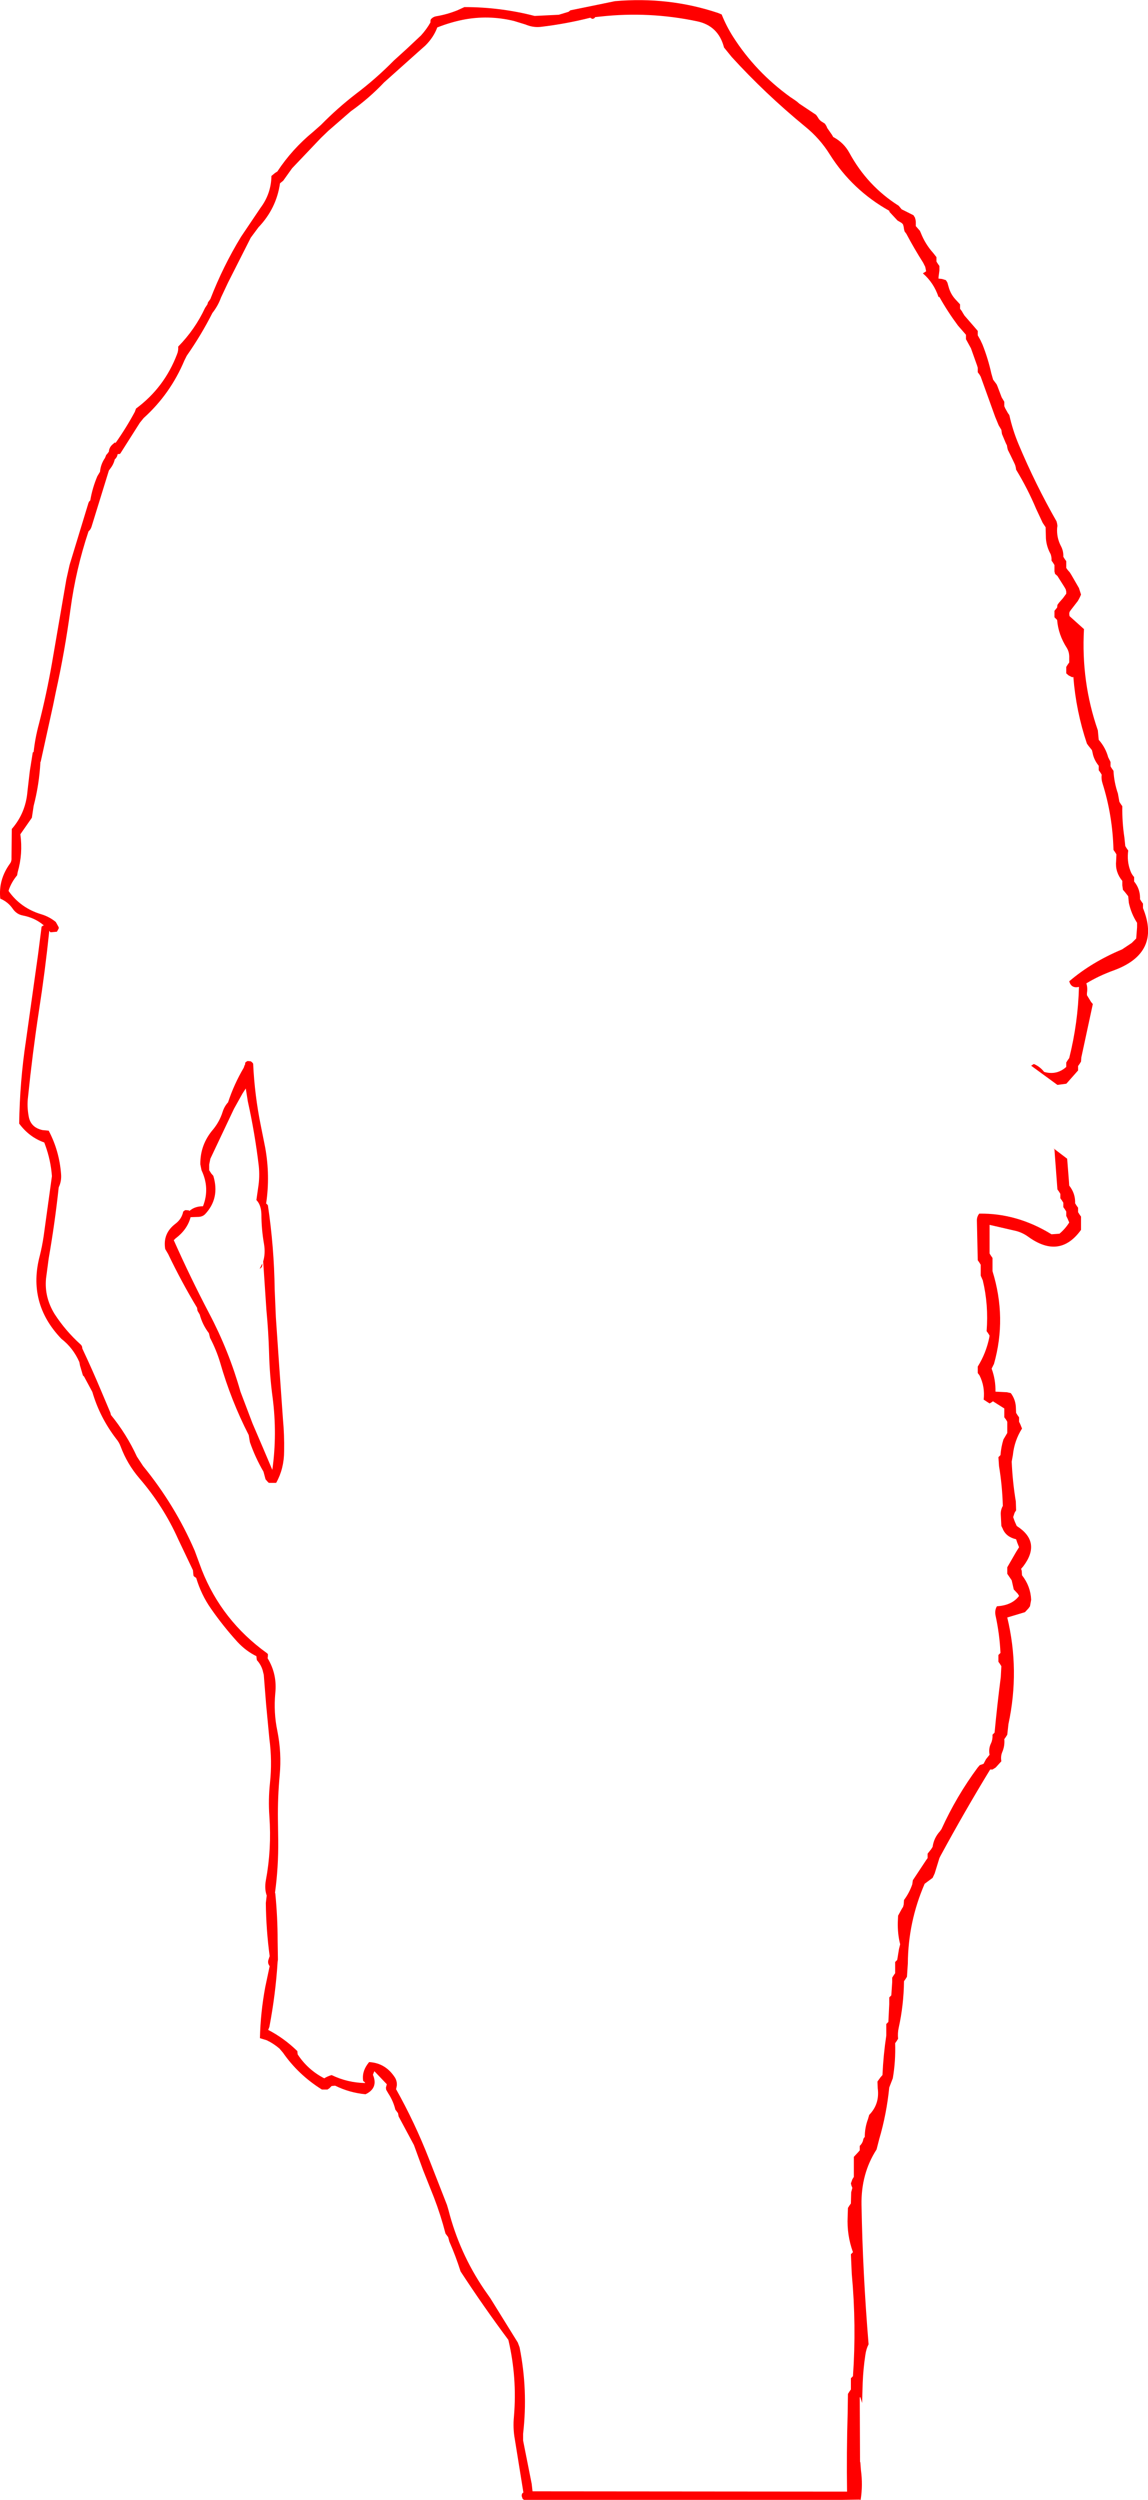 <?xml version="1.0" encoding="UTF-8" standalone="no"?>
<svg xmlns:xlink="http://www.w3.org/1999/xlink" height="423.4px" width="194.55px" xmlns="http://www.w3.org/2000/svg">
  <g transform="matrix(1.0, 0.0, 0.0, 1.0, 97.25, 211.7)">
    <path d="M6.95 -211.5 Q16.1 -212.3 24.45 -209.5 L25.05 -209.25 Q25.85 -207.25 27.0 -205.45 30.8 -199.5 36.7 -195.25 L37.3 -194.85 37.8 -194.5 38.2 -194.15 41.05 -192.25 41.3 -191.9 41.55 -191.5 41.85 -191.2 42.55 -190.75 42.8 -190.35 42.95 -190.0 43.2 -189.65 43.75 -188.85 43.95 -188.5 Q45.75 -187.55 46.7 -185.8 49.75 -180.2 55.05 -176.85 L55.55 -176.25 55.95 -176.05 56.55 -175.75 56.95 -175.55 57.55 -175.25 57.8 -174.85 57.9 -174.5 57.95 -174.15 57.95 -173.75 57.95 -173.4 58.65 -172.6 58.8 -172.25 Q59.55 -170.35 60.9 -168.85 L61.45 -168.15 61.45 -167.75 61.45 -167.4 61.7 -167.0 61.95 -166.65 61.95 -166.25 61.95 -165.9 61.9 -165.5 61.8 -164.75 61.8 -164.5 61.95 -164.5 62.4 -164.45 63.05 -164.25 63.3 -163.85 63.4 -163.5 63.5 -163.15 Q63.85 -161.8 64.85 -160.8 L65.45 -160.15 65.45 -159.75 65.45 -159.4 65.75 -159.0 65.95 -158.65 66.2 -158.25 67.85 -156.35 68.45 -155.65 68.45 -155.25 68.45 -154.9 68.9 -154.1 69.25 -153.35 Q70.2 -150.95 70.75 -148.45 L71.05 -147.4 71.35 -147.0 71.65 -146.6 71.8 -146.25 72.5 -144.4 72.95 -143.65 72.95 -143.25 72.95 -142.9 73.1 -142.55 73.55 -141.75 73.8 -141.4 Q74.35 -138.9 75.35 -136.5 78.2 -129.7 81.8 -123.4 L81.9 -123.0 81.95 -122.65 81.9 -122.25 Q81.8 -120.7 82.5 -119.3 83.0 -118.4 82.95 -117.4 L83.2 -117.0 83.45 -116.65 83.45 -116.25 83.45 -115.9 83.45 -115.5 83.7 -115.15 84.05 -114.75 84.3 -114.35 85.6 -112.1 85.95 -111.0 85.8 -110.65 85.6 -110.25 85.4 -109.9 84.2 -108.35 84.0 -108.05 83.95 -107.75 84.0 -107.35 86.45 -105.15 Q85.95 -96.2 88.8 -88.0 L88.95 -86.4 Q90.1 -85.1 90.55 -83.45 L90.95 -82.65 90.95 -82.25 90.95 -81.9 91.2 -81.5 91.45 -81.15 Q91.55 -79.2 92.2 -77.3 L92.45 -75.9 92.7 -75.5 92.95 -75.15 Q92.9 -72.45 93.3 -69.85 L93.45 -68.4 93.7 -68.0 93.95 -67.65 Q93.7 -65.85 94.3 -64.25 94.5 -63.65 94.95 -63.15 L94.95 -62.75 94.95 -62.4 Q95.9 -61.25 95.95 -59.75 L95.95 -59.4 96.2 -59.0 96.45 -58.65 96.45 -58.25 96.45 -57.9 Q99.55 -50.3 91.5 -47.35 89.0 -46.45 86.85 -45.15 87.1 -44.4 86.95 -43.5 L86.95 -43.15 87.65 -42.0 87.95 -41.65 86.0 -32.6 85.95 -31.9 85.7 -31.5 85.45 -31.15 85.45 -30.75 85.45 -30.4 83.55 -28.25 83.45 -28.15 81.95 -27.95 77.5 -31.2 77.95 -31.5 Q79.0 -31.05 79.7 -30.15 81.85 -29.55 83.45 -31.0 L83.45 -31.4 83.45 -31.75 83.7 -32.15 83.95 -32.5 Q85.45 -38.5 85.6 -44.55 84.3 -44.25 83.95 -45.5 87.75 -48.75 92.9 -50.9 L94.55 -52.0 95.3 -52.75 95.45 -54.65 95.45 -55.4 Q94.45 -56.95 94.05 -58.8 L93.95 -59.9 93.4 -60.6 93.05 -61.0 92.95 -61.75 92.95 -62.5 Q91.7 -64.0 91.9 -65.9 L91.95 -67.0 91.7 -67.4 91.45 -67.75 Q91.3 -73.6 89.6 -79.0 89.35 -79.75 89.45 -80.5 L89.2 -80.9 88.95 -81.25 88.95 -81.65 88.95 -82.0 Q88.1 -83.05 87.9 -84.25 L87.8 -84.65 87.2 -85.4 86.95 -85.75 Q85.1 -91.25 84.65 -97.05 L84.45 -97.0 83.85 -97.3 83.45 -97.65 83.45 -98.0 83.45 -98.4 83.45 -98.75 83.7 -99.15 83.95 -99.5 83.95 -100.25 Q84.0 -101.2 83.55 -101.95 82.1 -104.2 81.9 -106.7 L81.45 -107.15 81.45 -107.5 81.45 -108.25 81.9 -108.8 81.95 -109.25 82.2 -109.6 82.55 -110.0 82.9 -110.4 83.45 -111.15 83.45 -111.5 83.35 -111.9 83.15 -112.25 81.95 -114.15 81.55 -114.5 81.45 -114.9 81.45 -115.25 81.45 -115.65 81.45 -116.0 81.2 -116.4 80.95 -116.75 80.95 -117.15 80.9 -117.5 80.8 -117.85 Q80.1 -119.1 80.0 -120.5 L79.95 -122.4 79.45 -123.15 78.35 -125.5 Q76.9 -128.95 74.95 -132.15 L74.9 -132.5 74.8 -132.9 74.65 -133.25 73.95 -134.7 73.55 -135.5 73.45 -135.9 73.4 -136.25 73.2 -136.65 72.55 -138.2 72.45 -138.9 72.0 -139.65 71.4 -141.1 68.95 -147.9 68.75 -148.25 68.45 -148.65 68.45 -149.0 68.45 -149.4 68.35 -149.75 67.3 -152.7 66.45 -154.25 66.45 -154.65 66.45 -155.0 65.8 -155.75 65.1 -156.55 Q63.35 -158.9 61.95 -161.4 L61.8 -161.4 Q61.0 -163.8 59.15 -165.4 L59.7 -165.75 59.55 -166.5 59.2 -167.2 Q57.7 -169.55 56.35 -172.1 L56.05 -172.5 55.95 -172.9 55.9 -173.25 55.8 -173.65 55.65 -173.85 55.45 -174.0 54.85 -174.35 53.5 -175.8 53.45 -176.0 Q47.2 -179.5 43.4 -185.5 41.7 -188.25 39.15 -190.3 32.4 -195.85 26.75 -202.05 L25.45 -203.65 Q24.5 -207.35 20.85 -208.1 12.75 -209.8 4.55 -208.9 L3.6 -208.8 3.55 -208.7 3.45 -208.6 3.2 -208.5 Q2.95 -208.55 2.8 -208.7 -1.35 -207.65 -5.6 -207.15 -6.9 -207.0 -8.2 -207.55 L-10.15 -208.15 Q-14.5 -209.2 -18.8 -208.35 -21.0 -207.9 -23.15 -207.05 -23.75 -205.4 -25.15 -204.0 L-26.5 -202.8 -32.15 -197.75 Q-34.7 -195.05 -37.8 -192.85 L-41.6 -189.55 -42.85 -188.35 -47.75 -183.2 -49.25 -181.1 -49.8 -180.65 Q-50.4 -176.4 -53.45 -173.2 L-54.75 -171.45 -58.6 -163.85 -59.8 -161.3 Q-60.3 -159.9 -61.25 -158.7 -63.15 -154.95 -65.6 -151.45 L-66.0 -150.65 Q-68.4 -144.95 -72.9 -140.9 L-73.55 -140.1 -76.85 -134.9 Q-76.95 -134.8 -77.05 -134.8 L-77.3 -134.8 -77.4 -134.45 Q-77.55 -134.1 -77.8 -133.9 -78.0 -133.05 -78.55 -132.35 L-78.8 -132.0 -81.75 -122.45 Q-81.9 -122.0 -82.25 -121.7 -84.4 -115.25 -85.3 -108.55 -86.25 -101.45 -87.8 -94.45 L-88.25 -92.25 -90.35 -82.7 -90.4 -82.65 Q-90.6 -78.85 -91.55 -75.2 L-91.85 -73.2 -93.8 -70.4 Q-93.35 -67.1 -94.25 -64.0 L-94.35 -63.45 Q-95.3 -62.3 -95.75 -61.0 L-95.8 -60.8 Q-93.75 -57.9 -90.25 -56.85 -88.9 -56.45 -87.8 -55.55 L-87.6 -55.2 -87.3 -54.65 -87.3 -54.45 -87.6 -53.9 -88.7 -53.8 -88.9 -54.05 Q-89.6 -47.25 -90.65 -40.5 -91.75 -33.3 -92.5 -25.9 -92.7 -24.35 -92.4 -22.7 -92.1 -20.75 -90.05 -20.3 L-89.0 -20.2 Q-87.2 -16.8 -86.9 -12.85 -86.8 -11.65 -87.3 -10.6 -87.95 -4.55 -89.0 1.45 L-89.45 4.85 Q-89.75 8.0 -88.0 10.85 -86.15 13.7 -83.6 16.0 -83.3 16.25 -83.3 16.7 -81.6 20.3 -80.05 24.0 L-78.55 27.55 -78.45 27.95 Q-75.8 31.2 -74.05 35.0 L-73.0 36.6 Q-67.6 43.2 -64.25 50.95 L-63.05 54.2 Q-59.65 62.8 -52.0 68.3 L-51.85 68.45 -51.85 68.8 -51.9 69.15 Q-50.25 71.85 -50.6 75.1 -50.9 78.35 -50.25 81.45 -49.5 85.2 -49.85 88.95 -50.2 92.7 -50.15 96.45 L-50.1 100.0 Q-50.05 104.55 -50.65 108.9 L-50.6 108.95 Q-50.2 113.0 -50.2 117.0 L-50.15 120.2 -50.2 120.55 Q-50.55 126.1 -51.6 131.6 L-51.8 132.1 Q-49.1 133.5 -46.85 135.7 L-46.85 135.85 -46.8 136.25 Q-45.1 138.85 -42.3 140.3 -41.75 139.95 -41.05 139.75 -38.35 141.05 -35.35 141.1 L-35.45 140.95 -35.7 140.75 Q-35.95 139.3 -35.0 137.95 L-34.7 137.55 Q-31.9 137.7 -30.3 140.2 -29.95 140.8 -30.0 141.5 L-30.1 142.05 -30.15 142.1 Q-26.95 147.8 -24.55 153.95 L-21.5 161.75 -21.25 162.6 Q-19.4 169.85 -15.2 176.05 L-14.15 177.55 -9.5 185.05 -9.2 185.85 Q-7.75 193.1 -8.6 200.5 L-8.6 201.65 -7.15 208.95 -7.0 210.25 46.3 210.3 Q46.2 203.8 46.4 197.1 L46.45 193.75 46.7 193.35 46.95 193.0 46.95 191.85 46.95 191.1 47.3 190.75 Q47.9 182.15 47.1 173.45 L46.95 170.1 47.3 169.75 Q46.25 166.85 46.4 163.75 L46.45 162.25 46.7 161.85 46.95 161.5 47.0 159.6 47.2 158.85 47.05 158.5 46.95 158.1 47.2 157.4 47.45 157.0 47.45 154.75 47.45 153.6 48.15 152.85 48.45 152.5 48.45 152.1 48.45 151.75 Q48.95 151.25 49.05 150.65 49.1 150.4 49.3 150.25 49.3 148.65 49.85 147.2 L50.05 146.5 Q51.85 144.65 51.5 142.0 L51.45 140.85 51.95 140.15 52.3 139.75 Q52.45 136.35 52.95 133.05 L52.95 131.1 53.3 130.75 53.45 127.75 53.45 126.6 53.8 126.25 53.95 124.0 53.95 123.25 54.2 122.85 54.45 122.5 54.45 121.35 54.45 120.6 54.8 120.25 55.1 118.4 55.3 117.6 Q54.85 115.85 54.9 113.85 L54.95 112.75 55.55 111.65 55.8 111.25 55.9 110.85 55.95 110.1 Q56.85 108.9 57.35 107.45 L57.45 106.75 59.7 103.35 59.95 103.0 59.95 102.6 59.95 102.25 60.55 101.5 60.8 101.1 Q61.0 99.6 62.05 98.45 L62.3 98.1 Q64.85 92.5 68.45 87.65 L68.8 87.25 69.4 87.05 69.45 87.0 69.85 86.25 70.45 85.5 Q70.25 84.45 70.7 83.55 71.0 82.9 70.95 82.1 L71.3 81.75 Q71.75 77.0 72.35 72.35 L72.45 70.5 72.2 70.1 71.95 69.75 71.95 69.35 71.95 68.6 72.3 68.25 Q72.15 65.05 71.45 61.85 71.3 61.0 71.7 60.35 74.25 60.2 75.45 58.6 L75.25 58.25 74.55 57.5 74.2 55.95 73.45 54.85 73.45 54.5 73.45 53.75 74.95 51.15 75.45 50.35 75.15 49.6 74.95 49.0 Q73.2 48.6 72.65 47.15 L72.45 46.75 72.35 44.85 Q72.3 44.05 72.7 43.35 72.6 39.9 72.05 36.6 L71.95 35.1 72.3 34.75 Q72.4 33.4 72.8 32.1 L73.45 31.0 73.45 30.25 73.45 29.1 73.25 28.75 72.95 28.35 72.95 28.0 72.95 27.25 72.95 26.85 71.05 25.65 71.0 25.65 Q70.75 25.85 70.45 26.0 L69.45 25.35 Q69.7 23.15 68.75 21.25 L68.45 20.85 68.45 20.5 68.45 19.75 Q69.85 17.5 70.4 14.85 L70.45 14.5 70.2 14.1 69.95 13.75 Q70.3 9.3 69.3 5.15 L68.95 4.35 68.95 3.25 68.95 2.5 68.7 2.1 68.45 1.75 68.3 -5.0 Q68.3 -5.65 68.7 -6.15 75.1 -6.25 80.95 -2.65 L82.3 -2.75 Q83.3 -3.6 83.95 -4.65 L83.65 -5.35 83.45 -5.75 83.45 -6.15 83.45 -6.5 83.2 -6.9 82.95 -7.25 82.95 -7.65 82.95 -8.0 82.7 -8.4 82.45 -8.75 82.45 -9.15 82.45 -9.5 82.2 -9.9 81.95 -10.25 81.5 -16.25 81.45 -17.0 81.3 -17.2 83.6 -15.45 83.9 -11.65 83.95 -10.9 Q84.9 -9.7 84.95 -8.25 L84.95 -7.9 85.2 -7.5 85.45 -7.15 85.45 -6.75 85.45 -6.4 85.7 -6.0 85.95 -5.65 85.95 -4.15 85.95 -3.4 Q82.35 1.6 77.05 -2.2 76.1 -2.9 75.0 -3.2 L70.45 -4.25 70.45 -0.15 70.45 0.6 70.7 1.0 70.95 1.35 70.95 2.85 70.95 3.6 Q73.4 11.5 71.2 19.3 L70.8 20.1 Q71.5 22.0 71.45 24.05 L71.45 24.0 73.4 24.1 74.05 24.25 Q74.8 25.25 74.9 26.5 L74.95 27.6 75.2 28.0 75.45 28.35 75.45 28.75 75.45 29.1 75.65 29.5 75.95 30.25 Q74.65 32.3 74.4 34.75 L74.2 35.85 Q74.35 39.3 74.9 42.6 L74.95 44.1 74.7 44.5 74.45 45.25 74.7 45.95 75.05 46.75 Q79.3 49.45 76.15 53.6 L75.8 54.0 75.9 54.35 75.95 55.1 Q77.4 56.95 77.5 59.25 L77.3 60.35 77.05 60.7 76.45 61.35 73.45 62.25 Q75.6 71.2 73.65 80.3 L73.45 82.1 73.2 82.5 72.95 82.85 Q73.05 84.0 72.6 85.05 72.3 85.75 72.45 86.6 L71.5 87.65 70.95 88.0 70.55 88.0 Q66.25 95.05 62.15 102.6 L61.95 103.0 61.15 105.6 60.8 106.35 59.45 107.35 Q56.65 113.8 56.6 120.85 L56.5 122.35 56.45 123.1 56.2 123.5 55.95 123.85 Q55.9 127.9 55.05 131.75 54.85 132.65 54.95 133.6 L54.7 134.0 54.45 134.35 Q54.55 137.4 54.05 140.3 L53.45 141.85 Q53.0 146.35 51.75 150.6 L51.3 152.35 Q48.65 156.45 48.75 161.75 48.95 173.3 49.95 185.35 49.55 186.1 49.4 187.15 49.05 189.45 48.95 191.85 L48.85 195.3 48.55 194.3 48.45 194.35 48.5 205.25 48.55 205.35 48.65 206.65 Q49.0 209.2 48.6 211.7 L48.35 211.65 45.3 211.7 -8.45 211.7 -8.7 211.5 -8.75 211.3 Q-8.95 210.9 -8.7 210.55 L-8.55 210.45 -10.0 201.45 Q-10.35 199.55 -10.15 197.55 -9.6 190.95 -11.1 184.6 -15.35 178.9 -19.2 173.0 -20.0 170.45 -21.1 167.95 L-21.3 167.2 -21.45 167.0 -21.75 166.6 Q-22.55 163.5 -23.7 160.5 L-25.55 155.85 -27.1 151.6 -29.7 146.75 -29.8 146.2 -29.95 146.0 -30.25 145.6 Q-30.6 144.15 -31.45 142.85 L-31.8 142.25 -31.85 141.9 -31.7 141.3 -33.8 139.1 -33.9 139.3 -34.05 139.7 Q-33.1 141.95 -35.3 143.0 -38.0 142.75 -40.45 141.55 L-41.05 141.6 -41.45 142.0 -41.75 142.2 -42.7 142.2 Q-46.7 139.7 -49.3 135.95 L-49.9 135.25 Q-50.9 134.4 -52.05 133.85 L-53.2 133.5 Q-53.1 129.15 -52.3 124.85 L-51.55 121.3 Q-51.95 120.8 -51.75 120.2 L-51.55 119.6 Q-52.15 115.15 -52.2 110.6 L-52.05 109.35 Q-52.45 108.2 -52.2 106.8 -51.2 101.45 -51.6 95.9 -51.8 93.1 -51.5 90.3 -51.1 86.55 -51.6 82.8 L-52.15 77.0 -52.55 71.95 -52.75 71.15 Q-53.05 70.2 -53.7 69.5 L-53.75 69.3 -53.8 68.8 Q-55.55 67.95 -57.0 66.4 -59.45 63.7 -61.5 60.75 -63.15 58.4 -64.0 55.55 L-64.3 55.35 -64.45 55.2 -64.5 54.8 -64.55 54.25 -67.05 49.0 Q-69.55 43.4 -73.65 38.65 -75.7 36.25 -76.8 33.3 -77.05 32.6 -77.55 32.0 -80.35 28.35 -81.6 24.05 L-83.0 21.45 -83.2 21.25 -83.7 19.55 -83.8 19.0 Q-84.85 16.6 -86.85 15.05 -92.65 9.0 -90.5 0.95 -90.1 -0.65 -89.85 -2.35 L-88.45 -12.5 Q-88.65 -15.2 -89.6 -17.8 L-89.75 -18.2 Q-92.3 -19.1 -94.0 -21.4 -93.9 -28.5 -92.85 -35.45 L-90.8 -50.05 -90.2 -54.75 -90.0 -54.9 -89.9 -54.95 -89.8 -54.95 Q-91.3 -56.25 -93.4 -56.65 -94.45 -56.85 -95.1 -57.8 -95.9 -58.95 -97.2 -59.5 -97.55 -62.7 -95.55 -65.45 -95.25 -65.85 -95.3 -66.45 L-95.25 -71.3 Q-92.9 -74.0 -92.6 -77.65 L-92.2 -81.1 -91.7 -84.25 -91.55 -84.35 Q-91.3 -86.7 -90.65 -89.1 -89.35 -94.2 -88.45 -99.35 L-86.0 -113.6 -85.45 -116.05 -82.25 -126.55 -82.15 -126.75 -81.95 -126.95 Q-81.6 -129.05 -80.75 -131.05 L-80.3 -131.8 Q-80.2 -133.05 -79.45 -134.15 L-79.25 -134.65 -79.1 -134.8 -78.8 -135.2 Q-78.75 -135.95 -78.15 -136.45 L-77.8 -136.75 -77.65 -136.7 Q-75.85 -139.25 -74.4 -141.95 L-74.2 -142.5 Q-69.4 -146.05 -67.25 -151.7 -67.0 -152.3 -67.05 -153.0 -64.2 -155.9 -62.5 -159.55 L-62.1 -160.15 -62.0 -160.5 -61.6 -161.05 Q-59.45 -166.6 -56.4 -171.6 L-53.1 -176.5 Q-51.3 -178.9 -51.25 -181.9 L-50.65 -182.4 -50.25 -182.65 Q-47.75 -186.45 -44.15 -189.4 L-42.85 -190.55 Q-40.1 -193.35 -37.0 -195.75 -33.55 -198.35 -30.5 -201.45 L-28.35 -203.4 -25.9 -205.7 Q-24.95 -206.75 -24.3 -207.9 L-24.3 -208.0 -24.3 -208.2 -24.25 -208.4 Q-23.9 -208.85 -23.3 -208.95 -21.5 -209.25 -19.75 -209.95 L-18.55 -210.5 Q-12.45 -210.5 -6.65 -209.0 L-2.55 -209.2 -0.9 -209.7 -0.6 -209.95 3.8 -210.85 6.95 -211.5 M-55.3 -32.0 L-54.75 -31.95 -54.5 -31.75 -54.35 -31.55 Q-54.1 -26.2 -53.05 -21.05 L-52.3 -17.3 Q-51.45 -12.55 -52.15 -7.85 L-52.0 -7.75 -51.85 -7.55 Q-50.8 -0.55 -50.7 6.7 L-50.5 11.4 -50.0 18.7 -49.3 28.65 Q-49.05 31.35 -49.1 34.05 -49.1 37.05 -50.45 39.45 L-50.55 39.45 -50.75 39.45 -51.2 39.45 -51.7 39.45 -51.9 39.25 -52.25 38.85 -52.45 38.1 -52.6 37.55 Q-54.0 35.15 -54.9 32.55 L-55.1 31.35 Q-58.1 25.5 -59.95 19.05 -60.6 16.9 -61.65 14.9 L-61.85 14.1 Q-62.95 12.65 -63.4 10.95 L-63.75 10.35 -63.8 10.2 -63.85 9.8 Q-66.5 5.4 -68.75 0.7 L-69.25 -0.15 Q-69.7 -2.8 -67.5 -4.45 -66.45 -5.25 -66.2 -6.5 L-66.0 -6.65 -65.95 -6.7 -65.8 -6.75 -65.25 -6.7 -65.15 -6.6 Q-64.25 -7.4 -62.85 -7.4 -61.65 -10.45 -63.1 -13.5 L-63.3 -14.5 Q-63.35 -17.85 -61.1 -20.45 -60.05 -21.75 -59.55 -23.3 -59.25 -24.3 -58.6 -25.0 -57.6 -28.05 -55.95 -30.85 L-55.75 -31.4 -55.7 -31.4 -55.7 -31.7 -55.55 -31.85 -55.3 -32.0 M-55.6 -27.35 L-56.15 -26.5 -57.6 -23.9 -61.6 -15.45 -61.8 -14.45 -61.8 -13.5 -61.45 -12.95 -61.1 -12.55 Q-59.95 -8.75 -62.5 -6.05 -62.9 -5.65 -63.55 -5.6 L-64.95 -5.55 Q-65.5 -3.45 -67.5 -1.95 L-67.8 -1.65 Q-65.0 4.65 -61.8 10.75 -58.45 17.1 -56.5 24.0 L-54.45 29.4 -52.65 33.6 -51.1 37.25 Q-50.25 31.2 -51.05 25.0 -51.55 21.3 -51.65 17.5 -51.75 13.85 -52.1 10.2 L-52.65 1.95 Q-52.25 0.6 -52.5 -0.95 -52.95 -3.5 -52.95 -6.05 -53.0 -7.65 -53.8 -8.45 L-53.5 -10.55 Q-53.2 -12.4 -53.4 -14.25 -54.05 -19.75 -55.25 -25.15 L-55.6 -27.35 M-52.8 2.3 L-52.8 2.35 Q-52.75 2.85 -53.1 3.1 L-53.25 3.2 -52.8 2.3" fill="#ff0000" fill-rule="evenodd" stroke="none"/>
  </g>
</svg>
